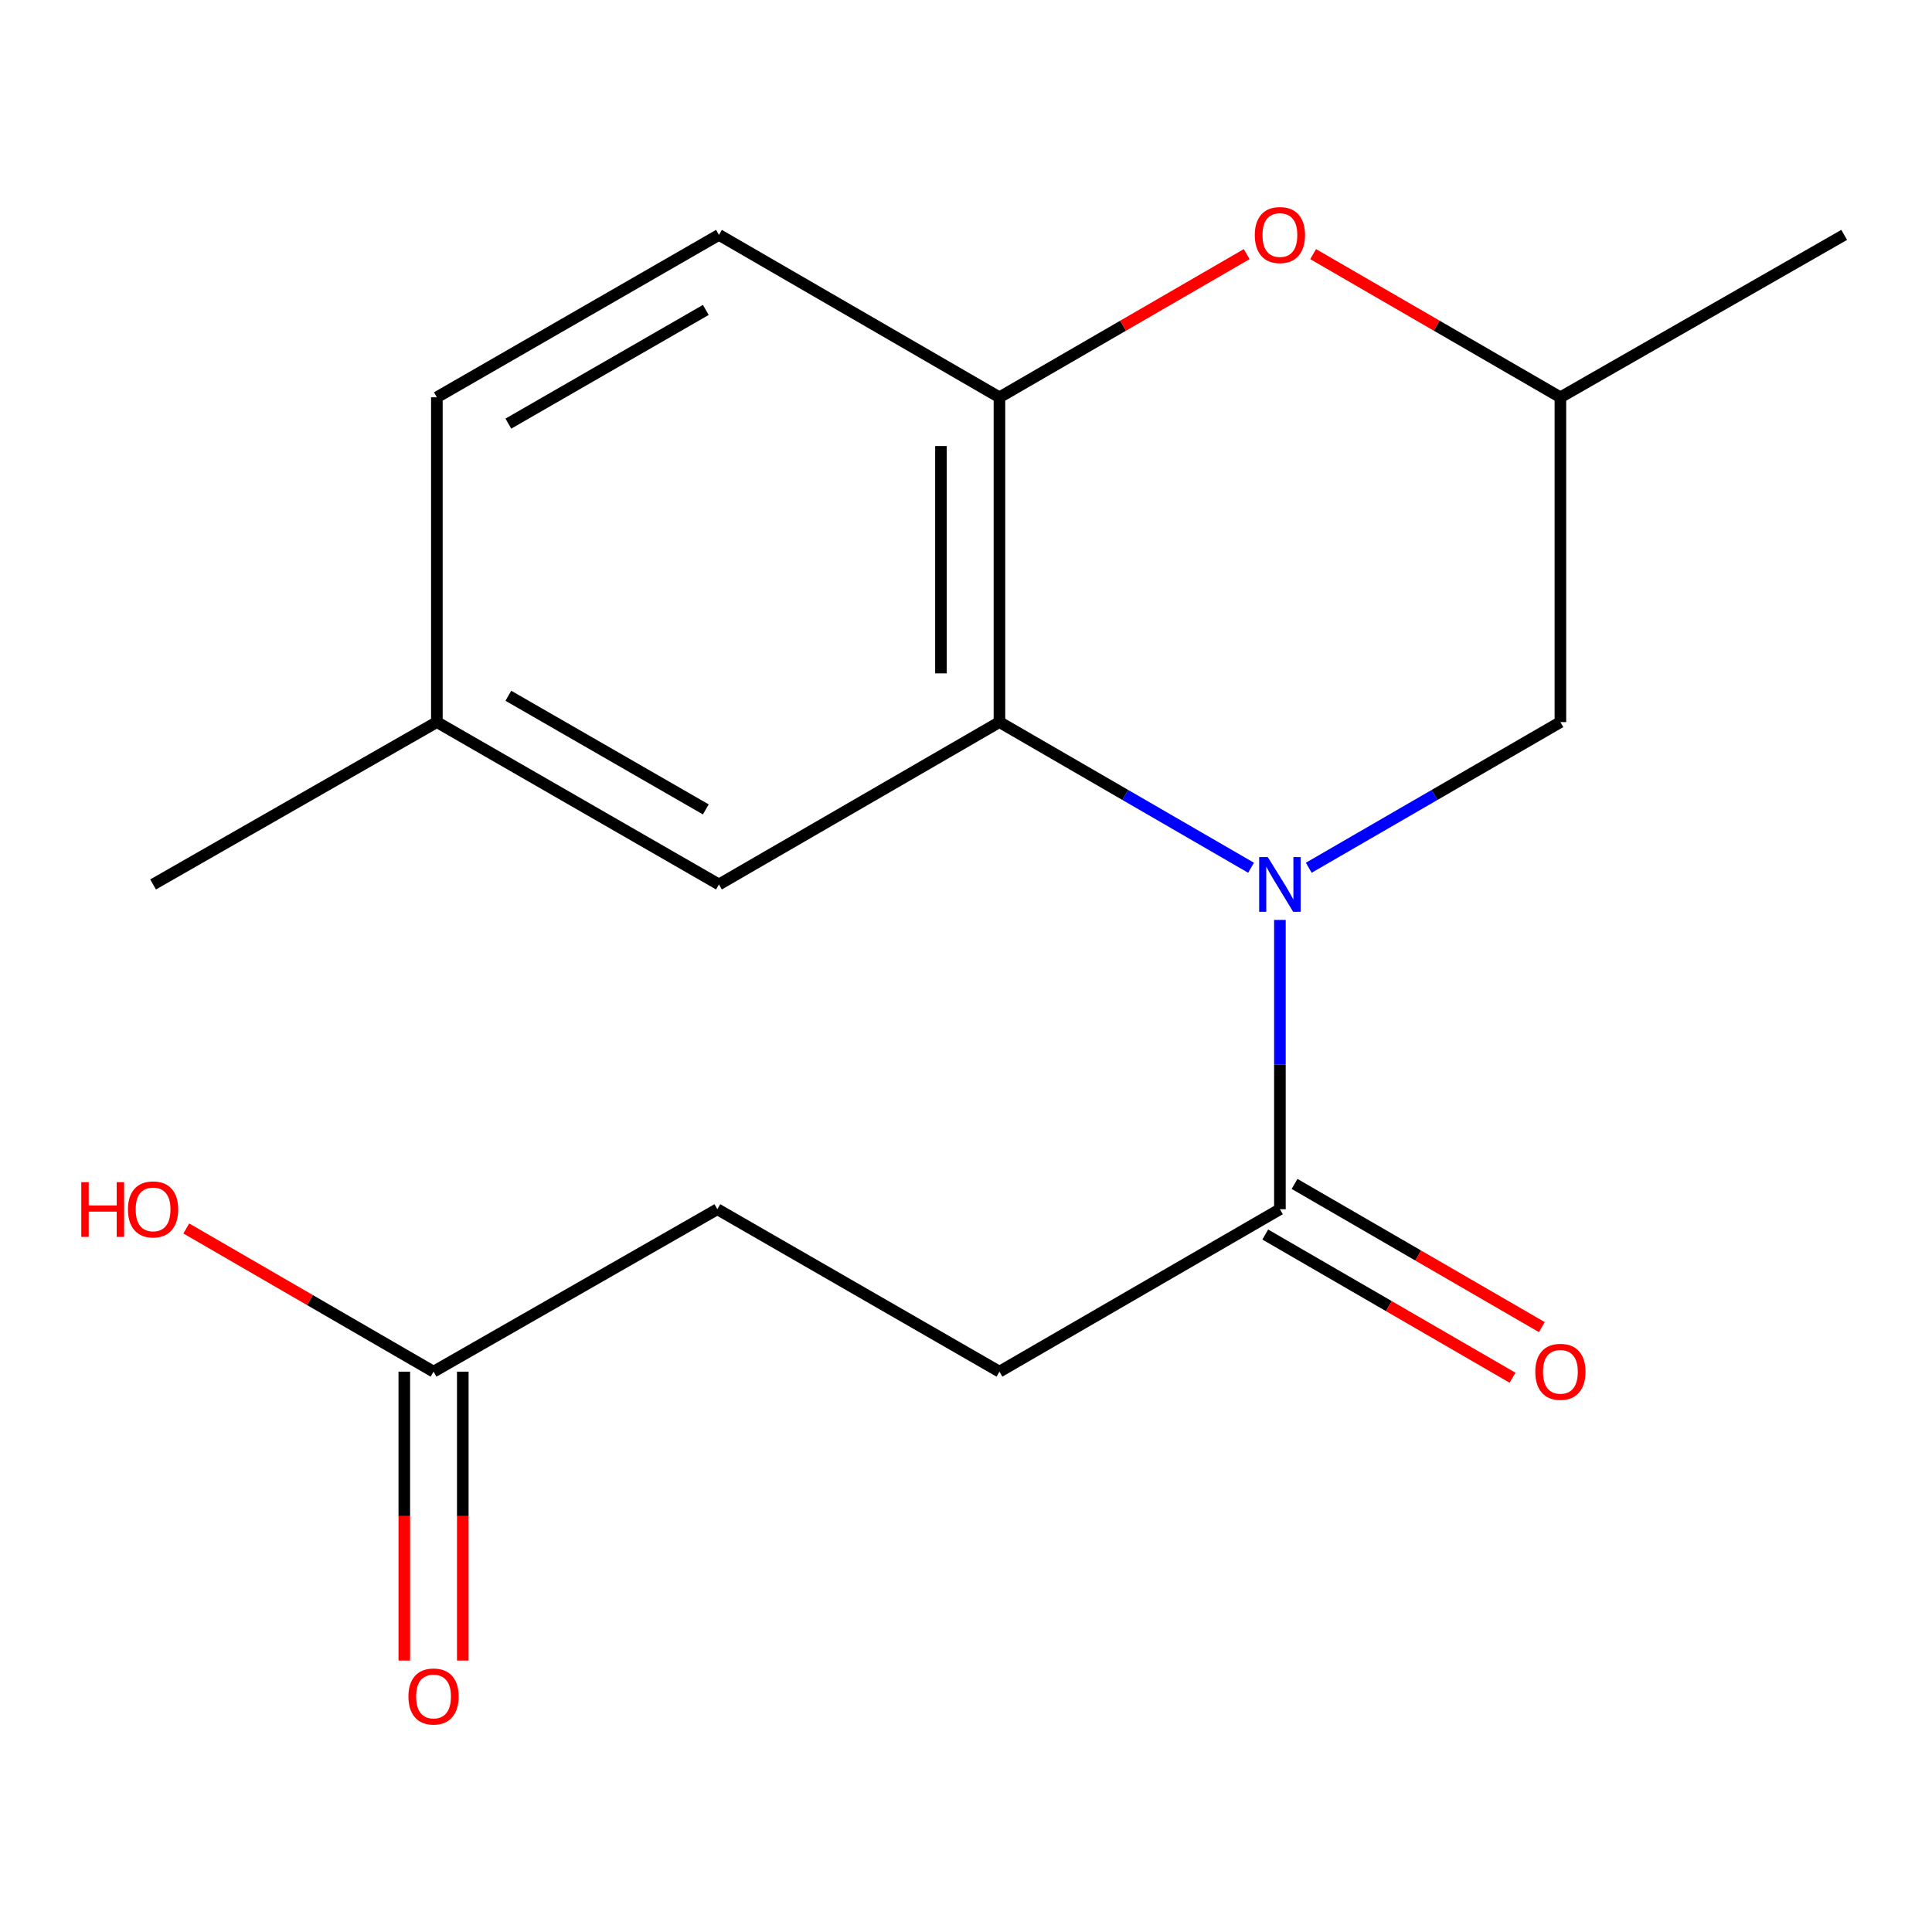 <?xml version='1.0' encoding='iso-8859-1'?>
<svg version='1.1' baseProfile='full'
              xmlns='http://www.w3.org/2000/svg'
                      xmlns:rdkit='http://www.rdkit.org/xml'
                      xmlns:xlink='http://www.w3.org/1999/xlink'
                  xml:space='preserve'
width='1000px' height='1000px' viewBox='0 0 1000 1000'>
<!-- END OF HEADER -->
<rect style='opacity:1.0;fill:#FFFFFF;stroke:none' width='1000' height='1000' x='0' y='0'> </rect>
<path class='bond-0' d='M 647.545,449.145 L 582.428,411.45' style='fill:none;fill-rule:evenodd;stroke:#0000FF;stroke-width:6px;stroke-linecap:butt;stroke-linejoin:miter;stroke-opacity:1' />
<path class='bond-0' d='M 582.428,411.45 L 517.311,373.754' style='fill:none;fill-rule:evenodd;stroke:#000000;stroke-width:6px;stroke-linecap:butt;stroke-linejoin:miter;stroke-opacity:1' />
<path class='bond-2' d='M 662.478,476.153 L 662.478,551.025' style='fill:none;fill-rule:evenodd;stroke:#0000FF;stroke-width:6px;stroke-linecap:butt;stroke-linejoin:miter;stroke-opacity:1' />
<path class='bond-2' d='M 662.478,551.025 L 662.478,625.897' style='fill:none;fill-rule:evenodd;stroke:#000000;stroke-width:6px;stroke-linecap:butt;stroke-linejoin:miter;stroke-opacity:1' />
<path class='bond-4' d='M 677.412,449.146 L 742.537,411.45' style='fill:none;fill-rule:evenodd;stroke:#0000FF;stroke-width:6px;stroke-linecap:butt;stroke-linejoin:miter;stroke-opacity:1' />
<path class='bond-4' d='M 742.537,411.45 L 807.662,373.754' style='fill:none;fill-rule:evenodd;stroke:#000000;stroke-width:6px;stroke-linecap:butt;stroke-linejoin:miter;stroke-opacity:1' />
<path class='bond-1' d='M 517.311,373.754 L 517.311,205.647' style='fill:none;fill-rule:evenodd;stroke:#000000;stroke-width:6px;stroke-linecap:butt;stroke-linejoin:miter;stroke-opacity:1' />
<path class='bond-1' d='M 487.039,348.538 L 487.039,230.863' style='fill:none;fill-rule:evenodd;stroke:#000000;stroke-width:6px;stroke-linecap:butt;stroke-linejoin:miter;stroke-opacity:1' />
<path class='bond-6' d='M 517.311,373.754 L 372.126,457.79' style='fill:none;fill-rule:evenodd;stroke:#000000;stroke-width:6px;stroke-linecap:butt;stroke-linejoin:miter;stroke-opacity:1' />
<path class='bond-10' d='M 517.311,205.647 L 372.126,121.577' style='fill:none;fill-rule:evenodd;stroke:#000000;stroke-width:6px;stroke-linecap:butt;stroke-linejoin:miter;stroke-opacity:1' />
<path class='bond-18' d='M 517.311,205.647 L 581.297,168.591' style='fill:none;fill-rule:evenodd;stroke:#000000;stroke-width:6px;stroke-linecap:butt;stroke-linejoin:miter;stroke-opacity:1' />
<path class='bond-18' d='M 581.297,168.591 L 645.284,131.535' style='fill:none;fill-rule:evenodd;stroke:#FF0000;stroke-width:6px;stroke-linecap:butt;stroke-linejoin:miter;stroke-opacity:1' />
<path class='bond-8' d='M 654.894,638.995 L 718.889,676.052' style='fill:none;fill-rule:evenodd;stroke:#000000;stroke-width:6px;stroke-linecap:butt;stroke-linejoin:miter;stroke-opacity:1' />
<path class='bond-8' d='M 718.889,676.052 L 782.884,713.108' style='fill:none;fill-rule:evenodd;stroke:#FF0000;stroke-width:6px;stroke-linecap:butt;stroke-linejoin:miter;stroke-opacity:1' />
<path class='bond-8' d='M 670.063,612.799 L 734.058,649.855' style='fill:none;fill-rule:evenodd;stroke:#000000;stroke-width:6px;stroke-linecap:butt;stroke-linejoin:miter;stroke-opacity:1' />
<path class='bond-8' d='M 734.058,649.855 L 798.053,686.912' style='fill:none;fill-rule:evenodd;stroke:#FF0000;stroke-width:6px;stroke-linecap:butt;stroke-linejoin:miter;stroke-opacity:1' />
<path class='bond-9' d='M 662.478,625.897 L 517.311,709.967' style='fill:none;fill-rule:evenodd;stroke:#000000;stroke-width:6px;stroke-linecap:butt;stroke-linejoin:miter;stroke-opacity:1' />
<path class='bond-3' d='M 679.672,131.534 L 743.667,168.59' style='fill:none;fill-rule:evenodd;stroke:#FF0000;stroke-width:6px;stroke-linecap:butt;stroke-linejoin:miter;stroke-opacity:1' />
<path class='bond-3' d='M 743.667,168.59 L 807.662,205.647' style='fill:none;fill-rule:evenodd;stroke:#000000;stroke-width:6px;stroke-linecap:butt;stroke-linejoin:miter;stroke-opacity:1' />
<path class='bond-7' d='M 807.662,373.754 L 807.662,205.647' style='fill:none;fill-rule:evenodd;stroke:#000000;stroke-width:6px;stroke-linecap:butt;stroke-linejoin:miter;stroke-opacity:1' />
<path class='bond-5' d='M 224.402,709.967 L 371.302,625.897' style='fill:none;fill-rule:evenodd;stroke:#000000;stroke-width:6px;stroke-linecap:butt;stroke-linejoin:miter;stroke-opacity:1' />
<path class='bond-11' d='M 209.267,709.967 L 209.267,784.734' style='fill:none;fill-rule:evenodd;stroke:#000000;stroke-width:6px;stroke-linecap:butt;stroke-linejoin:miter;stroke-opacity:1' />
<path class='bond-11' d='M 209.267,784.734 L 209.267,859.501' style='fill:none;fill-rule:evenodd;stroke:#FF0000;stroke-width:6px;stroke-linecap:butt;stroke-linejoin:miter;stroke-opacity:1' />
<path class='bond-11' d='M 239.538,709.967 L 239.538,784.734' style='fill:none;fill-rule:evenodd;stroke:#000000;stroke-width:6px;stroke-linecap:butt;stroke-linejoin:miter;stroke-opacity:1' />
<path class='bond-11' d='M 239.538,784.734 L 239.538,859.501' style='fill:none;fill-rule:evenodd;stroke:#FF0000;stroke-width:6px;stroke-linecap:butt;stroke-linejoin:miter;stroke-opacity:1' />
<path class='bond-14' d='M 224.402,709.967 L 160.415,672.91' style='fill:none;fill-rule:evenodd;stroke:#000000;stroke-width:6px;stroke-linecap:butt;stroke-linejoin:miter;stroke-opacity:1' />
<path class='bond-14' d='M 160.415,672.91 L 96.428,635.854' style='fill:none;fill-rule:evenodd;stroke:#FF0000;stroke-width:6px;stroke-linecap:butt;stroke-linejoin:miter;stroke-opacity:1' />
<path class='bond-13' d='M 372.126,457.79 L 226.118,373.754' style='fill:none;fill-rule:evenodd;stroke:#000000;stroke-width:6px;stroke-linecap:butt;stroke-linejoin:miter;stroke-opacity:1' />
<path class='bond-13' d='M 365.325,418.949 L 263.119,360.123' style='fill:none;fill-rule:evenodd;stroke:#000000;stroke-width:6px;stroke-linecap:butt;stroke-linejoin:miter;stroke-opacity:1' />
<path class='bond-16' d='M 807.662,205.647 L 954.545,121.577' style='fill:none;fill-rule:evenodd;stroke:#000000;stroke-width:6px;stroke-linecap:butt;stroke-linejoin:miter;stroke-opacity:1' />
<path class='bond-12' d='M 517.311,709.967 L 371.302,625.897' style='fill:none;fill-rule:evenodd;stroke:#000000;stroke-width:6px;stroke-linecap:butt;stroke-linejoin:miter;stroke-opacity:1' />
<path class='bond-19' d='M 372.126,121.577 L 226.118,205.647' style='fill:none;fill-rule:evenodd;stroke:#000000;stroke-width:6px;stroke-linecap:butt;stroke-linejoin:miter;stroke-opacity:1' />
<path class='bond-19' d='M 365.33,160.421 L 263.124,219.27' style='fill:none;fill-rule:evenodd;stroke:#000000;stroke-width:6px;stroke-linecap:butt;stroke-linejoin:miter;stroke-opacity:1' />
<path class='bond-15' d='M 226.118,373.754 L 226.118,205.647' style='fill:none;fill-rule:evenodd;stroke:#000000;stroke-width:6px;stroke-linecap:butt;stroke-linejoin:miter;stroke-opacity:1' />
<path class='bond-17' d='M 226.118,373.754 L 79.235,457.79' style='fill:none;fill-rule:evenodd;stroke:#000000;stroke-width:6px;stroke-linecap:butt;stroke-linejoin:miter;stroke-opacity:1' />
<path  class='atom-0' d='M 656.218 443.63
L 665.498 458.63
Q 666.418 460.11, 667.898 462.79
Q 669.378 465.47, 669.458 465.63
L 669.458 443.63
L 673.218 443.63
L 673.218 471.95
L 669.338 471.95
L 659.378 455.55
Q 658.218 453.63, 656.978 451.43
Q 655.778 449.23, 655.418 448.55
L 655.418 471.95
L 651.738 471.95
L 651.738 443.63
L 656.218 443.63
' fill='#0000FF'/>
<path  class='atom-4' d='M 649.478 121.657
Q 649.478 114.857, 652.838 111.057
Q 656.198 107.257, 662.478 107.257
Q 668.758 107.257, 672.118 111.057
Q 675.478 114.857, 675.478 121.657
Q 675.478 128.537, 672.078 132.457
Q 668.678 136.337, 662.478 136.337
Q 656.238 136.337, 652.838 132.457
Q 649.478 128.577, 649.478 121.657
M 662.478 133.137
Q 666.798 133.137, 669.118 130.257
Q 671.478 127.337, 671.478 121.657
Q 671.478 116.097, 669.118 113.297
Q 666.798 110.457, 662.478 110.457
Q 658.158 110.457, 655.798 113.257
Q 653.478 116.057, 653.478 121.657
Q 653.478 127.377, 655.798 130.257
Q 658.158 133.137, 662.478 133.137
' fill='#FF0000'/>
<path  class='atom-9' d='M 794.662 710.047
Q 794.662 703.247, 798.022 699.447
Q 801.382 695.647, 807.662 695.647
Q 813.942 695.647, 817.302 699.447
Q 820.662 703.247, 820.662 710.047
Q 820.662 716.927, 817.262 720.847
Q 813.862 724.727, 807.662 724.727
Q 801.422 724.727, 798.022 720.847
Q 794.662 716.967, 794.662 710.047
M 807.662 721.527
Q 811.982 721.527, 814.302 718.647
Q 816.662 715.727, 816.662 710.047
Q 816.662 704.487, 814.302 701.687
Q 811.982 698.847, 807.662 698.847
Q 803.342 698.847, 800.982 701.647
Q 798.662 704.447, 798.662 710.047
Q 798.662 715.767, 800.982 718.647
Q 803.342 721.527, 807.662 721.527
' fill='#FF0000'/>
<path  class='atom-12' d='M 211.402 878.103
Q 211.402 871.303, 214.762 867.503
Q 218.122 863.703, 224.402 863.703
Q 230.682 863.703, 234.042 867.503
Q 237.402 871.303, 237.402 878.103
Q 237.402 884.983, 234.002 888.903
Q 230.602 892.783, 224.402 892.783
Q 218.162 892.783, 214.762 888.903
Q 211.402 885.023, 211.402 878.103
M 224.402 889.583
Q 228.722 889.583, 231.042 886.703
Q 233.402 883.783, 233.402 878.103
Q 233.402 872.543, 231.042 869.743
Q 228.722 866.903, 224.402 866.903
Q 220.082 866.903, 217.722 869.703
Q 215.402 872.503, 215.402 878.103
Q 215.402 883.823, 217.722 886.703
Q 220.082 889.583, 224.402 889.583
' fill='#FF0000'/>
<path  class='atom-15' d='M 42.075 611.897
L 45.915 611.897
L 45.915 623.937
L 60.395 623.937
L 60.395 611.897
L 64.235 611.897
L 64.235 640.217
L 60.395 640.217
L 60.395 627.137
L 45.915 627.137
L 45.915 640.217
L 42.075 640.217
L 42.075 611.897
' fill='#FF0000'/>
<path  class='atom-15' d='M 66.235 625.977
Q 66.235 619.177, 69.595 615.377
Q 72.955 611.577, 79.235 611.577
Q 85.515 611.577, 88.875 615.377
Q 92.235 619.177, 92.235 625.977
Q 92.235 632.857, 88.835 636.777
Q 85.435 640.657, 79.235 640.657
Q 72.995 640.657, 69.595 636.777
Q 66.235 632.897, 66.235 625.977
M 79.235 637.457
Q 83.555 637.457, 85.875 634.577
Q 88.235 631.657, 88.235 625.977
Q 88.235 620.417, 85.875 617.617
Q 83.555 614.777, 79.235 614.777
Q 74.915 614.777, 72.555 617.577
Q 70.235 620.377, 70.235 625.977
Q 70.235 631.697, 72.555 634.577
Q 74.915 637.457, 79.235 637.457
' fill='#FF0000'/>
</svg>
